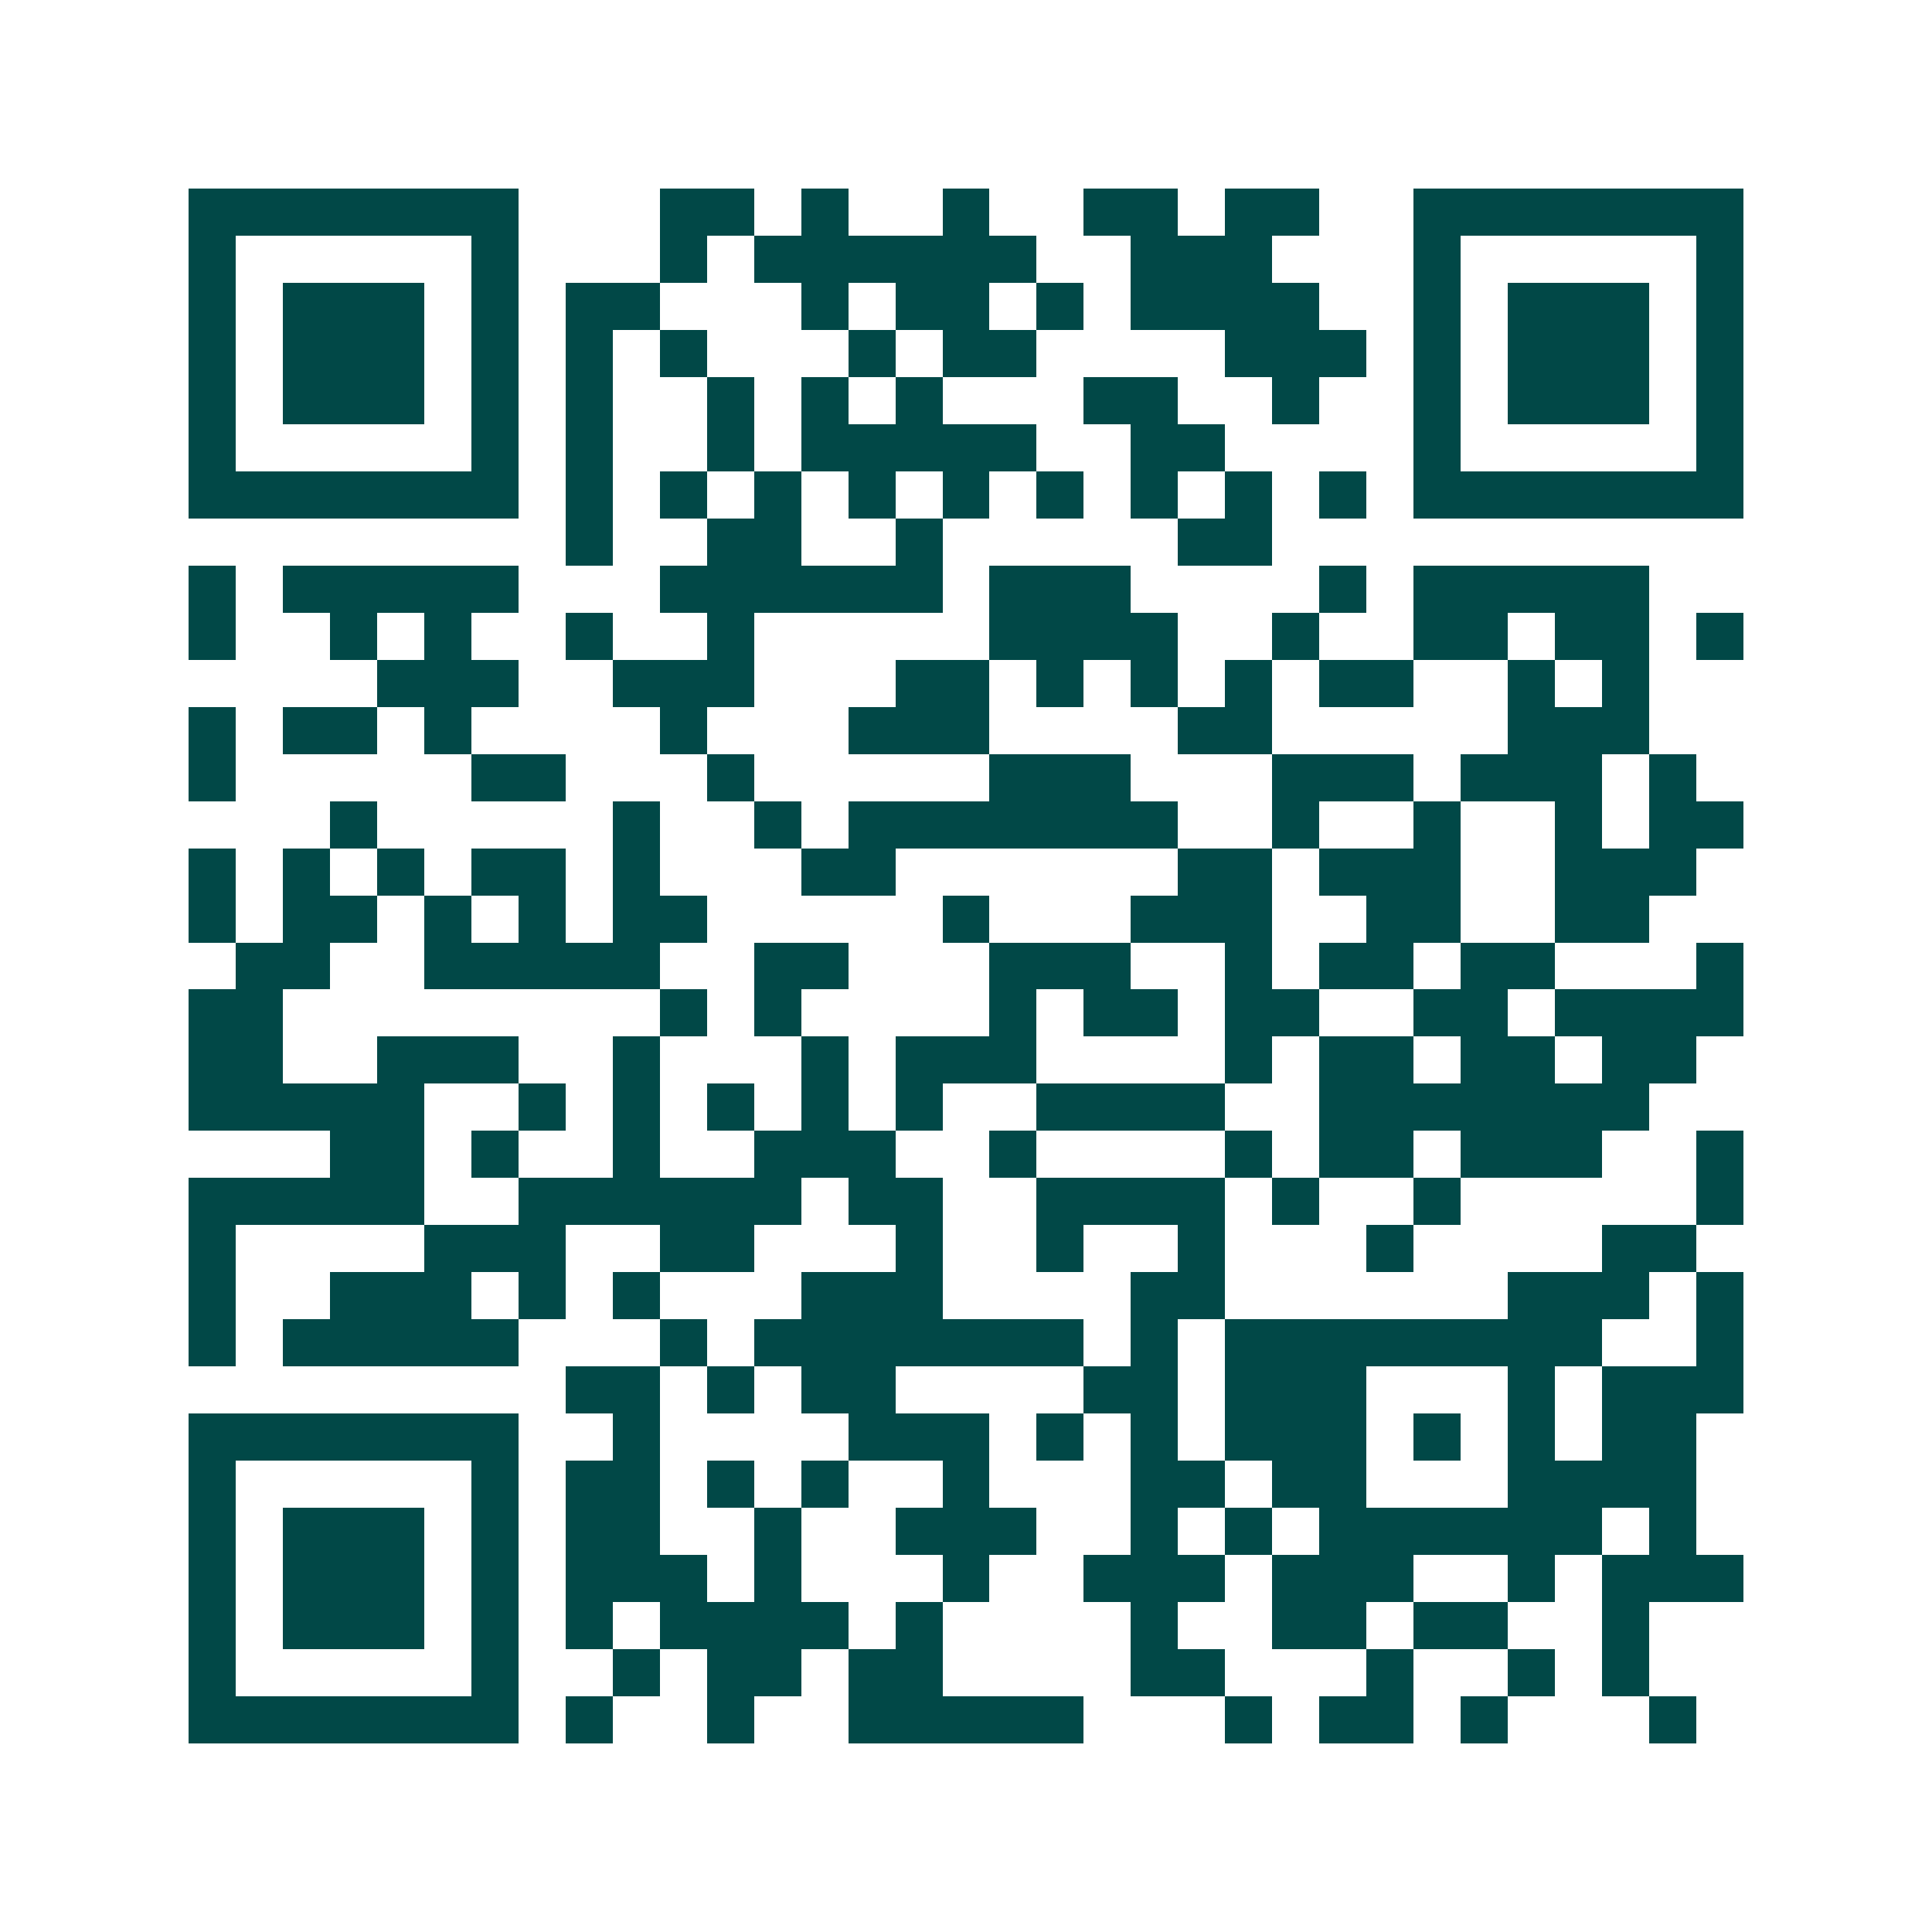 <svg xmlns="http://www.w3.org/2000/svg" width="200" height="200" viewBox="0 0 41 41" shape-rendering="crispEdges"><path fill="#ffffff" d="M0 0h41v41H0z"/><path stroke="#014847" d="M4 4.5h7m3 0h2m1 0h1m2 0h1m2 0h2m1 0h2m2 0h7M4 5.5h1m5 0h1m3 0h1m1 0h6m2 0h3m3 0h1m5 0h1M4 6.5h1m1 0h3m1 0h1m1 0h2m3 0h1m1 0h2m1 0h1m1 0h4m2 0h1m1 0h3m1 0h1M4 7.5h1m1 0h3m1 0h1m1 0h1m1 0h1m3 0h1m1 0h2m4 0h3m1 0h1m1 0h3m1 0h1M4 8.5h1m1 0h3m1 0h1m1 0h1m2 0h1m1 0h1m1 0h1m3 0h2m2 0h1m2 0h1m1 0h3m1 0h1M4 9.5h1m5 0h1m1 0h1m2 0h1m1 0h5m2 0h2m4 0h1m5 0h1M4 10.5h7m1 0h1m1 0h1m1 0h1m1 0h1m1 0h1m1 0h1m1 0h1m1 0h1m1 0h1m1 0h7M12 11.5h1m2 0h2m2 0h1m5 0h2M4 12.5h1m1 0h5m3 0h6m1 0h3m4 0h1m1 0h5M4 13.5h1m2 0h1m1 0h1m2 0h1m2 0h1m5 0h4m2 0h1m2 0h2m1 0h2m1 0h1M8 14.5h3m2 0h3m3 0h2m1 0h1m1 0h1m1 0h1m1 0h2m2 0h1m1 0h1M4 15.5h1m1 0h2m1 0h1m4 0h1m3 0h3m4 0h2m5 0h3M4 16.5h1m5 0h2m3 0h1m5 0h3m3 0h3m1 0h3m1 0h1M7 17.5h1m5 0h1m2 0h1m1 0h7m2 0h1m2 0h1m2 0h1m1 0h2M4 18.5h1m1 0h1m1 0h1m1 0h2m1 0h1m3 0h2m6 0h2m1 0h3m2 0h3M4 19.5h1m1 0h2m1 0h1m1 0h1m1 0h2m5 0h1m3 0h3m2 0h2m2 0h2M5 20.5h2m2 0h5m2 0h2m3 0h3m2 0h1m1 0h2m1 0h2m3 0h1M4 21.5h2m8 0h1m1 0h1m4 0h1m1 0h2m1 0h2m2 0h2m1 0h4M4 22.5h2m2 0h3m2 0h1m3 0h1m1 0h3m4 0h1m1 0h2m1 0h2m1 0h2M4 23.5h5m2 0h1m1 0h1m1 0h1m1 0h1m1 0h1m2 0h4m2 0h7M7 24.5h2m1 0h1m2 0h1m2 0h3m2 0h1m4 0h1m1 0h2m1 0h3m2 0h1M4 25.5h5m2 0h6m1 0h2m2 0h4m1 0h1m2 0h1m5 0h1M4 26.5h1m4 0h3m2 0h2m3 0h1m2 0h1m2 0h1m3 0h1m4 0h2M4 27.5h1m2 0h3m1 0h1m1 0h1m3 0h3m4 0h2m6 0h3m1 0h1M4 28.5h1m1 0h5m3 0h1m1 0h7m1 0h1m1 0h8m2 0h1M12 29.5h2m1 0h1m1 0h2m4 0h2m1 0h3m3 0h1m1 0h3M4 30.5h7m2 0h1m4 0h3m1 0h1m1 0h1m1 0h3m1 0h1m1 0h1m1 0h2M4 31.5h1m5 0h1m1 0h2m1 0h1m1 0h1m2 0h1m3 0h2m1 0h2m3 0h4M4 32.5h1m1 0h3m1 0h1m1 0h2m2 0h1m2 0h3m2 0h1m1 0h1m1 0h6m1 0h1M4 33.5h1m1 0h3m1 0h1m1 0h3m1 0h1m3 0h1m2 0h3m1 0h3m2 0h1m1 0h3M4 34.5h1m1 0h3m1 0h1m1 0h1m1 0h4m1 0h1m4 0h1m2 0h2m1 0h2m2 0h1M4 35.5h1m5 0h1m2 0h1m1 0h2m1 0h2m4 0h2m3 0h1m2 0h1m1 0h1M4 36.5h7m1 0h1m2 0h1m2 0h5m3 0h1m1 0h2m1 0h1m3 0h1"/></svg>
